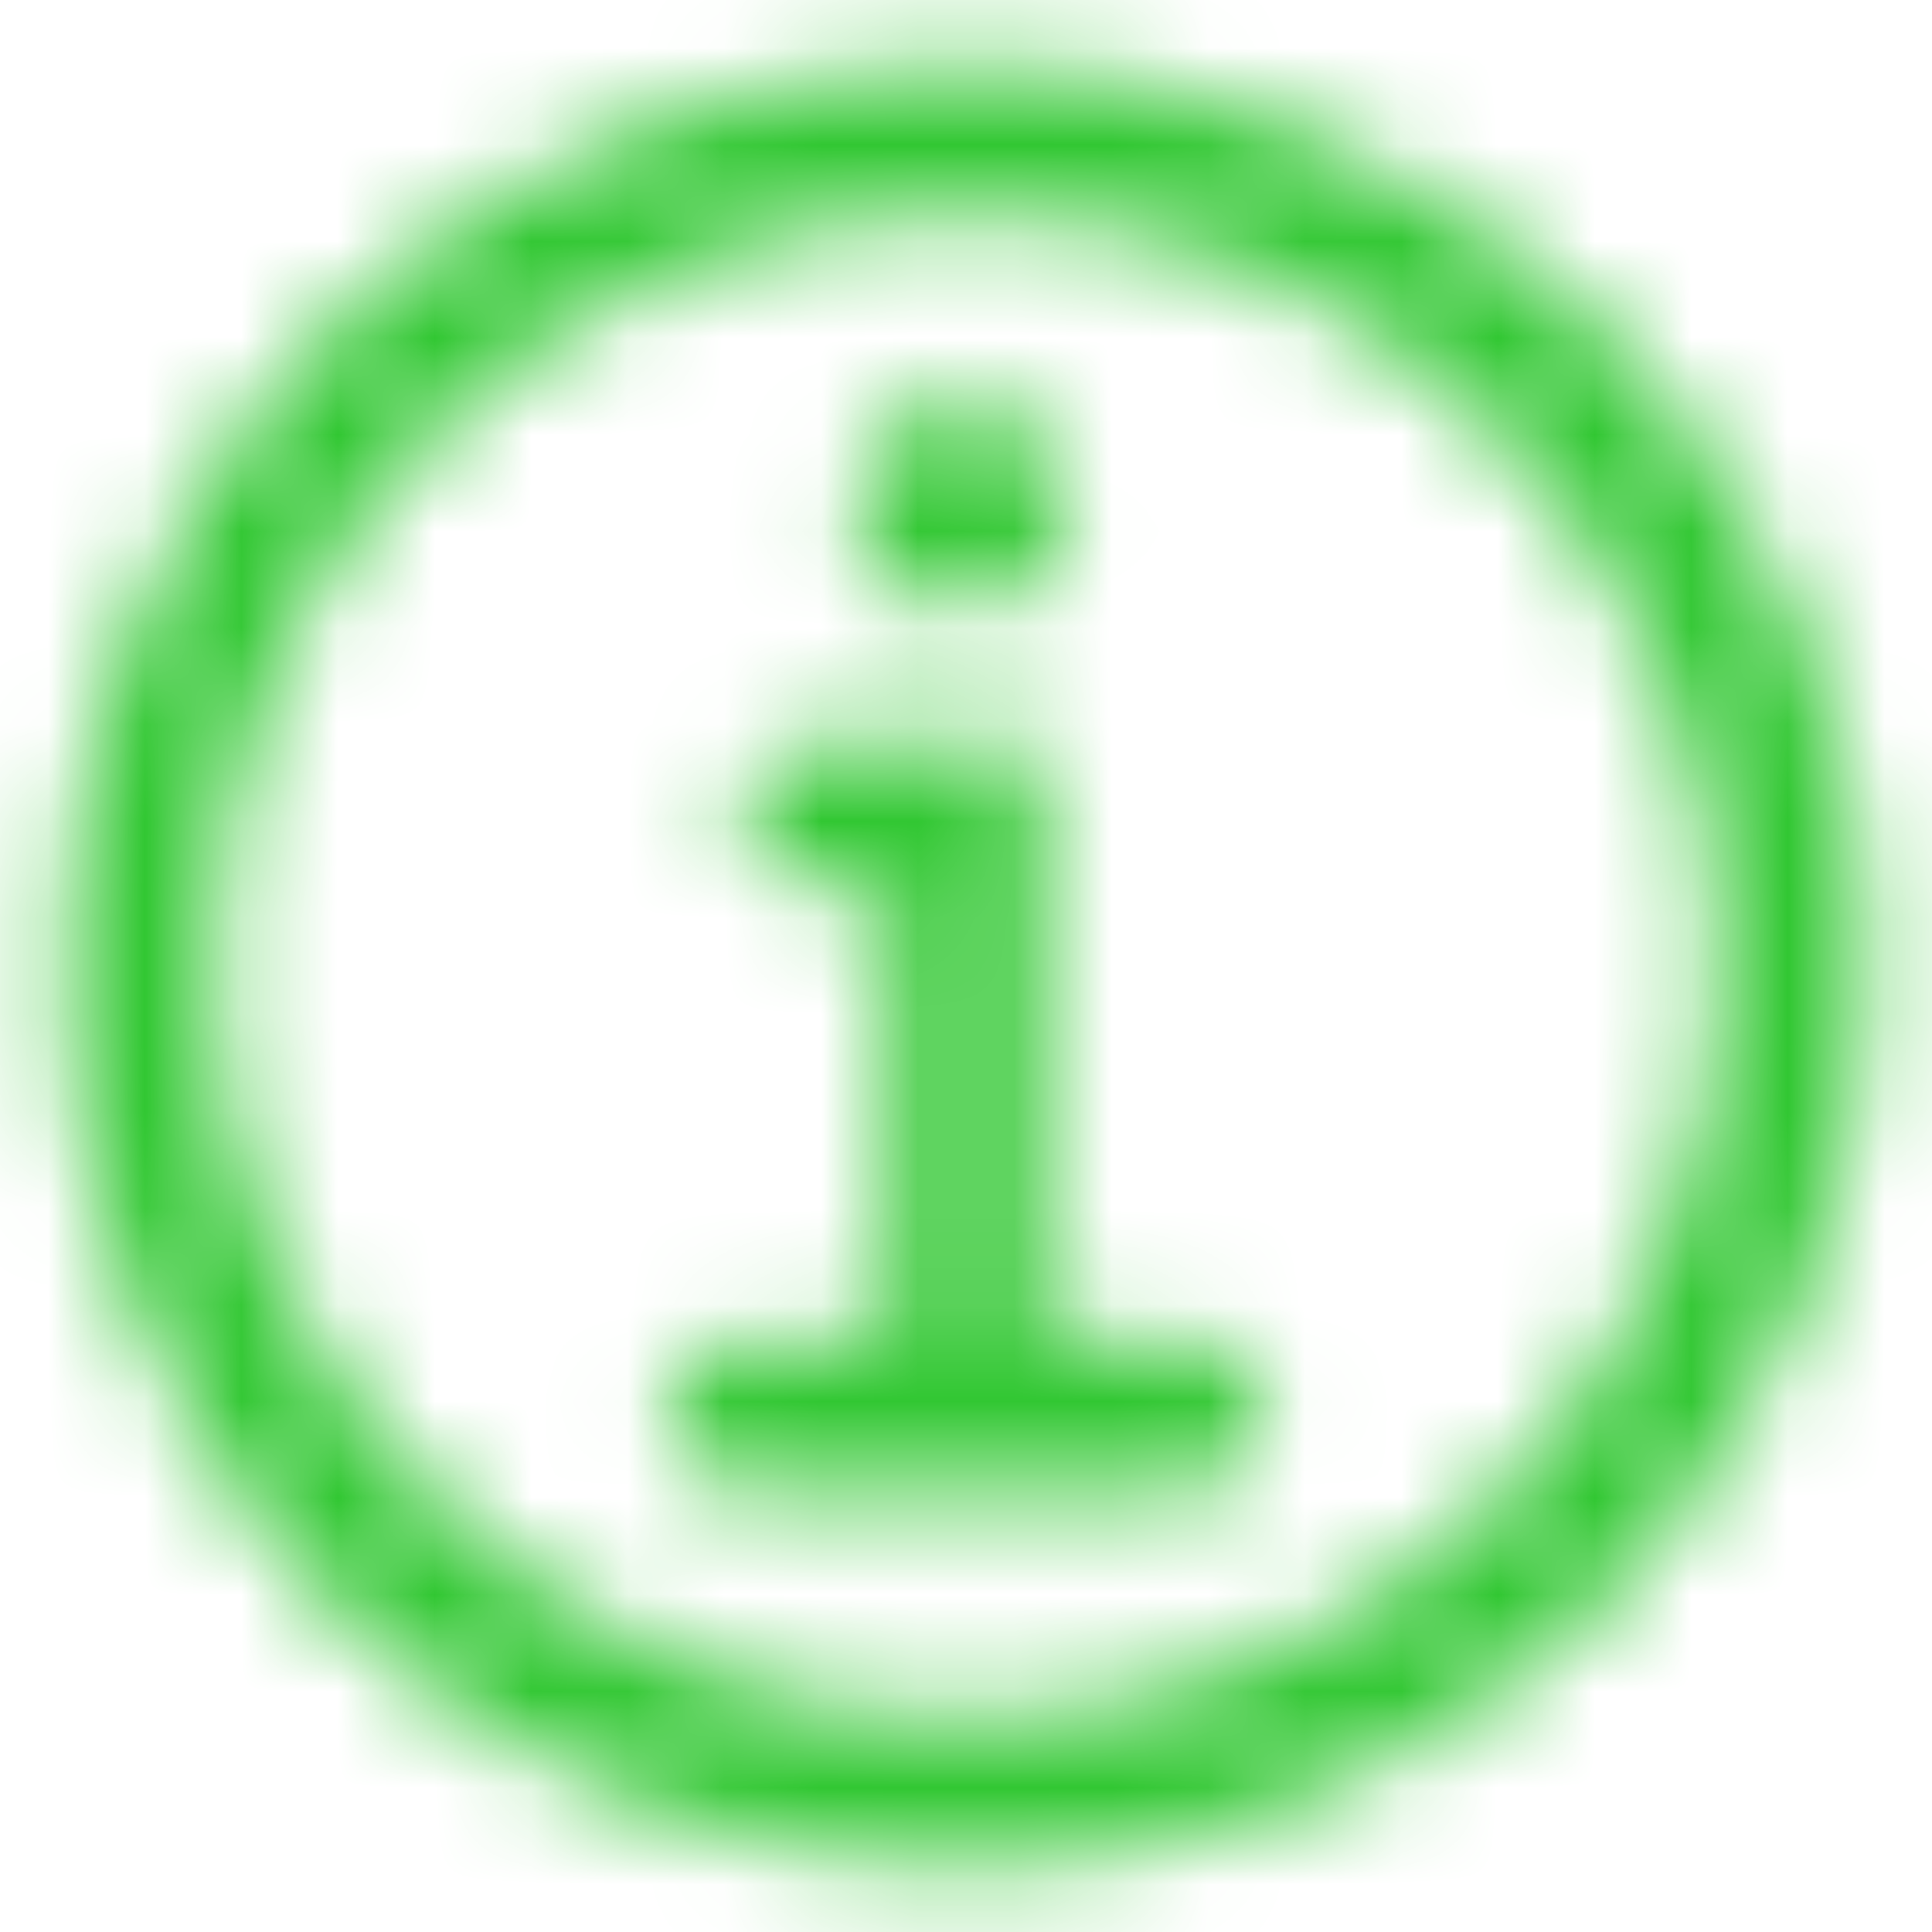 <?xml version="1.0" encoding="UTF-8"?>
<svg width="20px" height="20px" viewBox="0 0 20 20" version="1.1" xmlns="http://www.w3.org/2000/svg" xmlns:xlink="http://www.w3.org/1999/xlink">
    <!-- Generator: Sketch 51.2 (57519) - http://www.bohemiancoding.com/sketch -->
    <title>info-circle-line</title>
    <desc>Created with Sketch.</desc>
    <defs>
        <path d="M17.946,14.344 C18.547,14.344 19.034,13.857 19.034,13.256 C19.034,12.654 18.547,12.167 17.946,12.167 C17.344,12.167 16.857,12.654 16.857,13.256 C16.857,13.857 17.344,14.344 17.946,14.344 Z M20.333,21.889 L18.778,21.889 L18.778,15.667 L16.444,15.667 C16.015,15.667 15.667,16.015 15.667,16.444 C15.667,16.874 16.015,17.222 16.444,17.222 L17.222,17.222 L17.222,21.889 L15.667,21.889 C15.237,21.889 14.889,22.237 14.889,22.667 C14.889,23.096 15.237,23.444 15.667,23.444 L20.333,23.444 C20.763,23.444 21.111,23.096 21.111,22.667 C21.111,22.237 20.763,21.889 20.333,21.889 Z M18,8.667 C12.845,8.667 8.667,12.845 8.667,18 C8.667,23.155 12.845,27.333 18,27.333 C23.155,27.333 27.333,23.155 27.333,18 C27.333,15.525 26.35,13.151 24.6,11.4 C22.849,9.65 20.475,8.667 18,8.667 Z M18,25.778 C13.704,25.778 10.222,22.296 10.222,18 C10.222,13.704 13.704,10.222 18,10.222 C22.296,10.222 25.778,13.704 25.778,18 C25.778,20.063 24.958,22.041 23.5,23.5 C22.041,24.958 20.063,25.778 18,25.778 Z" id="path-1"></path>
    </defs>
    <g id="Symbols" stroke="none" stroke-width="1" fill="none" fill-rule="evenodd">
        <g id="Artboard" transform="translate(-531, -698)">
            <g id="info-circle-line" transform="translate(523, 690)">
                <mask id="mask-2" fill="white">
                    <use xlink:href="#path-1"></use>
                </mask>
                <g fill-rule="nonzero"></g>
                <g id="bg_green" mask="url(#mask-2)" fill="#31C732" fill-rule="evenodd">
                    <rect id="Rectangle-3-Copy-3" x="0" y="0" width="36" height="36"></rect>
                </g>
            </g>
        </g>
    </g>
</svg>